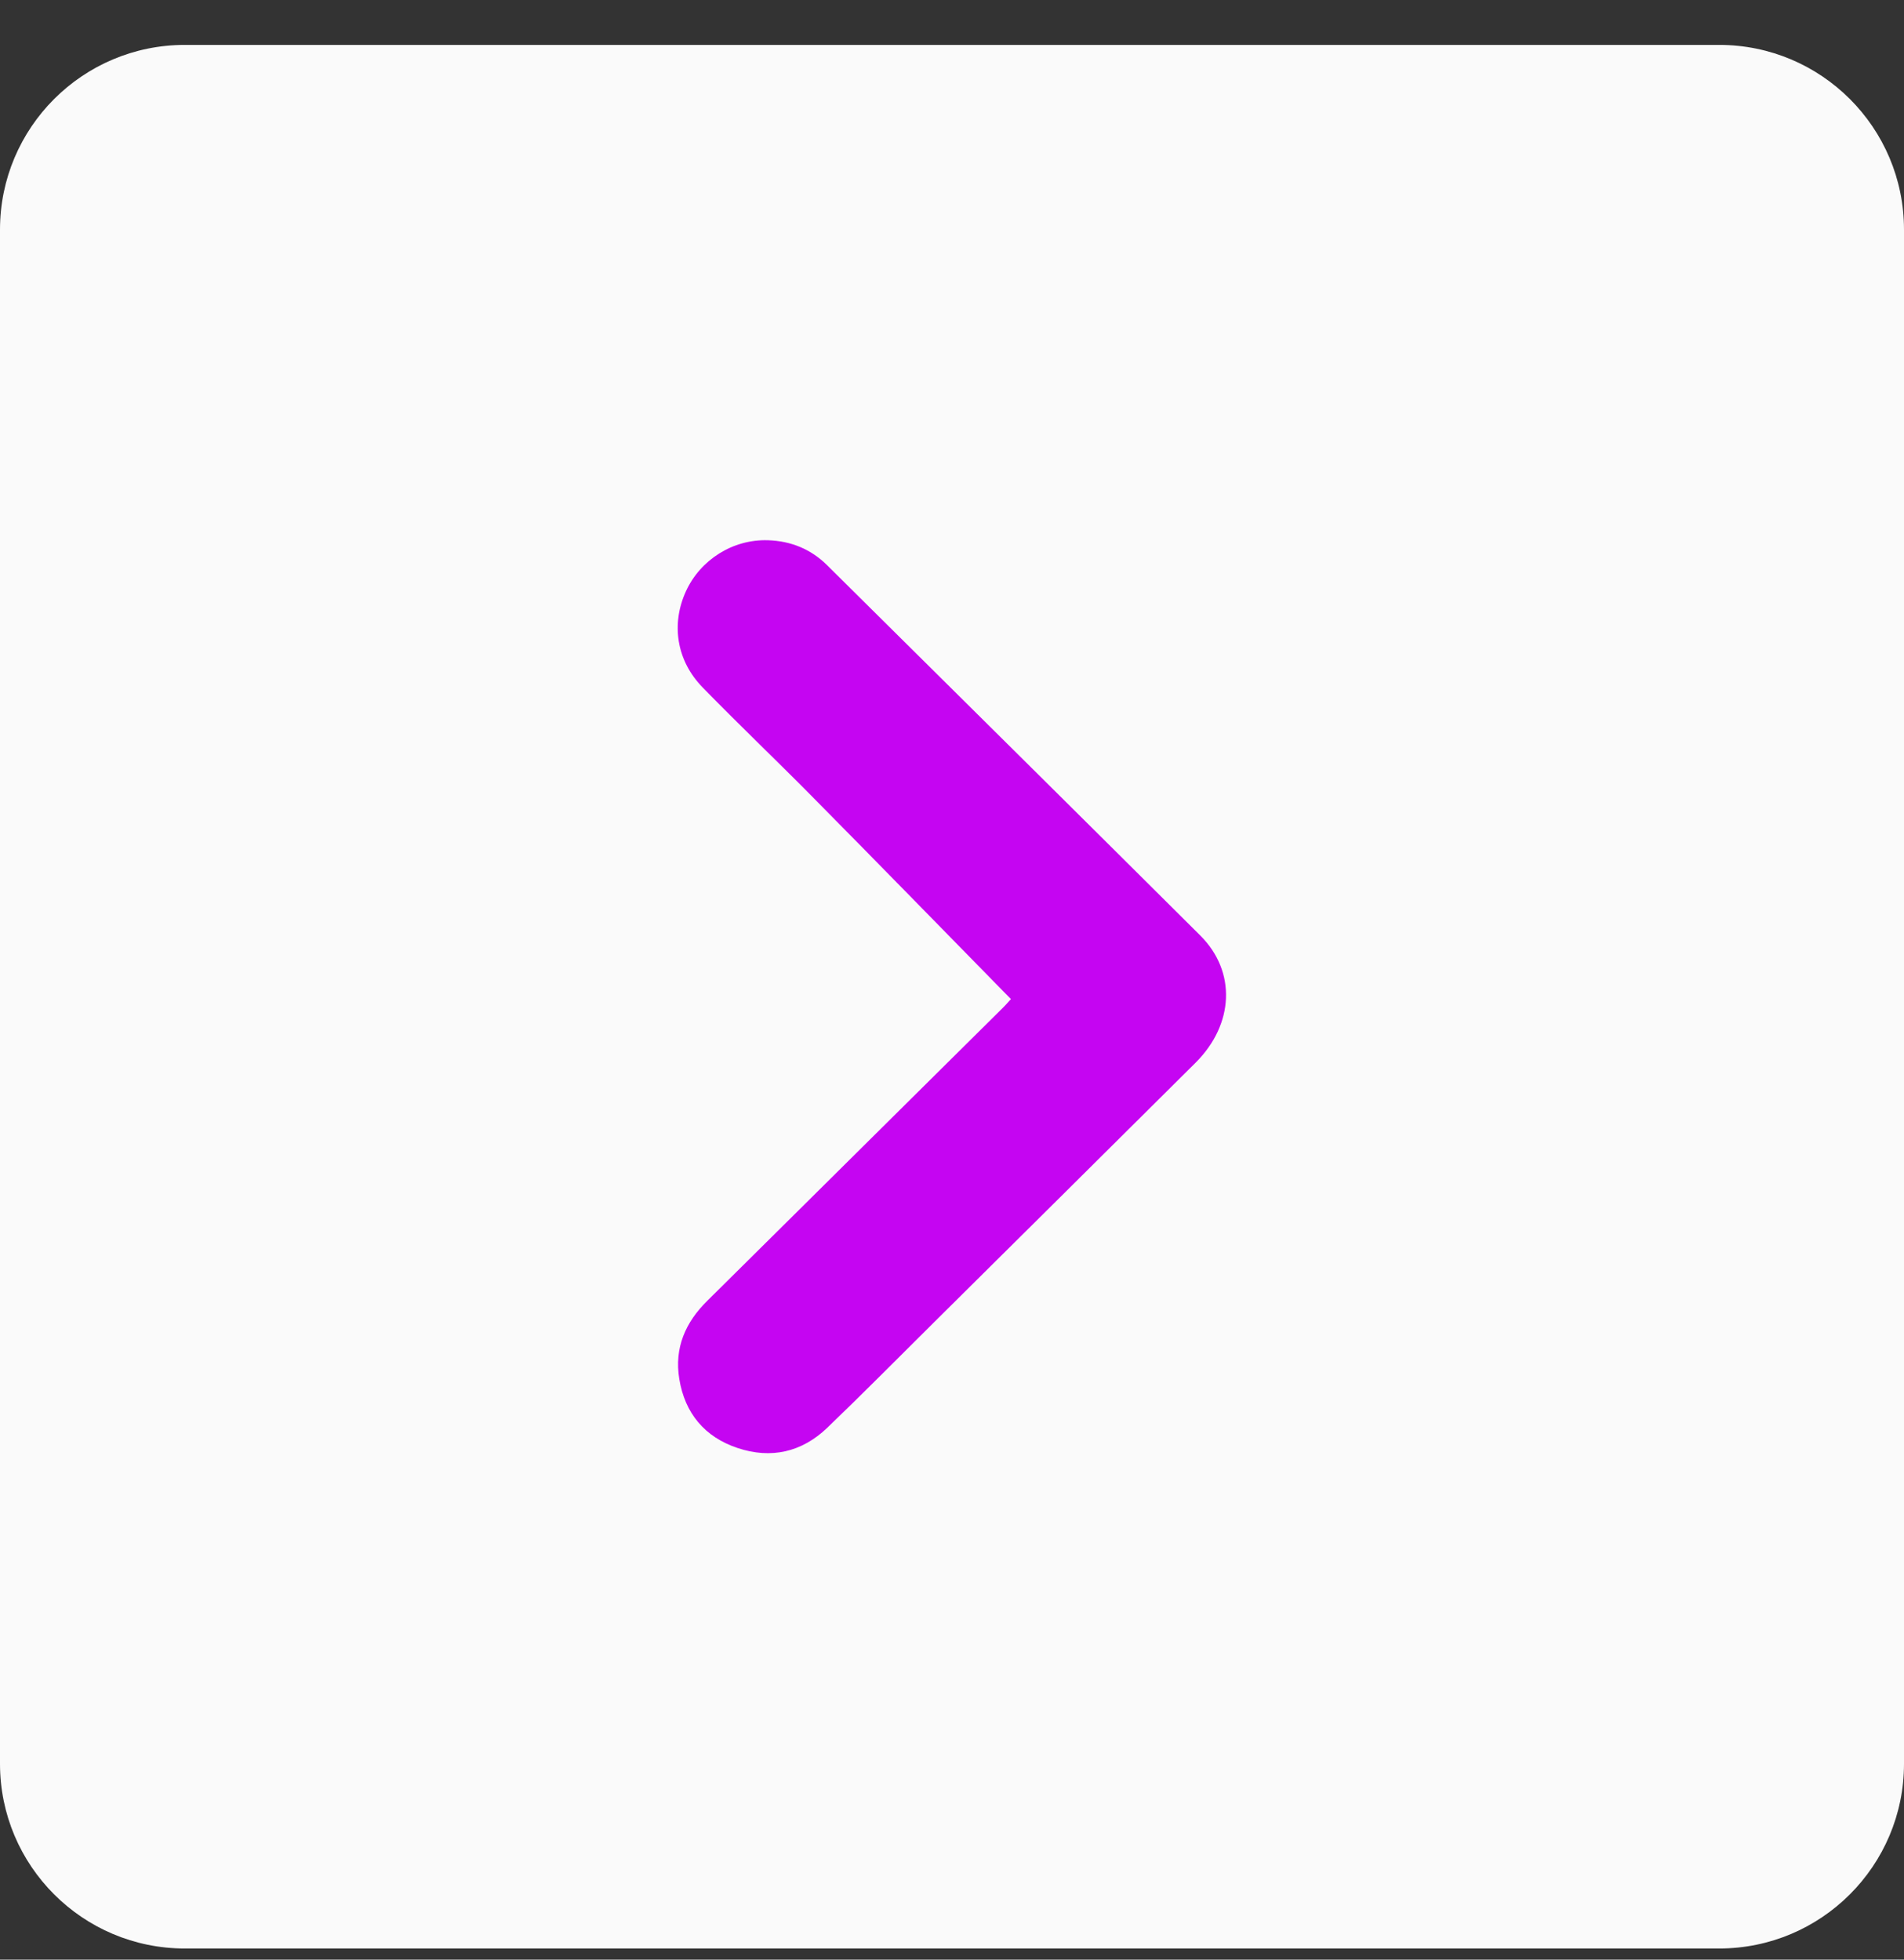 <svg width="34" height="35" viewBox="0 0 34 35" fill="none" xmlns="http://www.w3.org/2000/svg">
<rect x="0" y="0" width="34" height="35" fill="#333333" stroke="none"/>
<path d="M30.699 0.802H3.301C1.478 0.802 0 2.279 0 4.102V31.501C0 33.324 1.478 34.801 3.301 34.801H30.699C32.522 34.801 34 33.324 34 31.501V4.102C34 2.279 32.522 0.802 30.699 0.802Z" fill="#FAFAFA"/>
<path d="M18.051 17.843C16.851 16.619 15.679 15.416 14.497 14.221C13.854 13.57 13.189 12.937 12.549 12.28C12.08 11.802 11.981 11.148 12.248 10.562C12.507 9.995 13.09 9.628 13.715 9.649C14.12 9.662 14.479 9.806 14.769 10.094C16.992 12.299 19.218 14.501 21.436 16.711C22.082 17.357 22.035 18.296 21.352 18.978C19.801 20.521 18.245 22.064 16.691 23.605C16.053 24.238 15.42 24.879 14.772 25.501C14.317 25.938 13.767 26.061 13.171 25.862C12.583 25.666 12.229 25.24 12.13 24.628C12.039 24.073 12.24 23.615 12.635 23.228C13.78 22.096 14.923 20.958 16.069 19.823C16.683 19.214 17.298 18.604 17.913 17.995C17.976 17.932 18.033 17.864 18.051 17.846V17.843Z" fill="#C505F2"/>
</svg>
